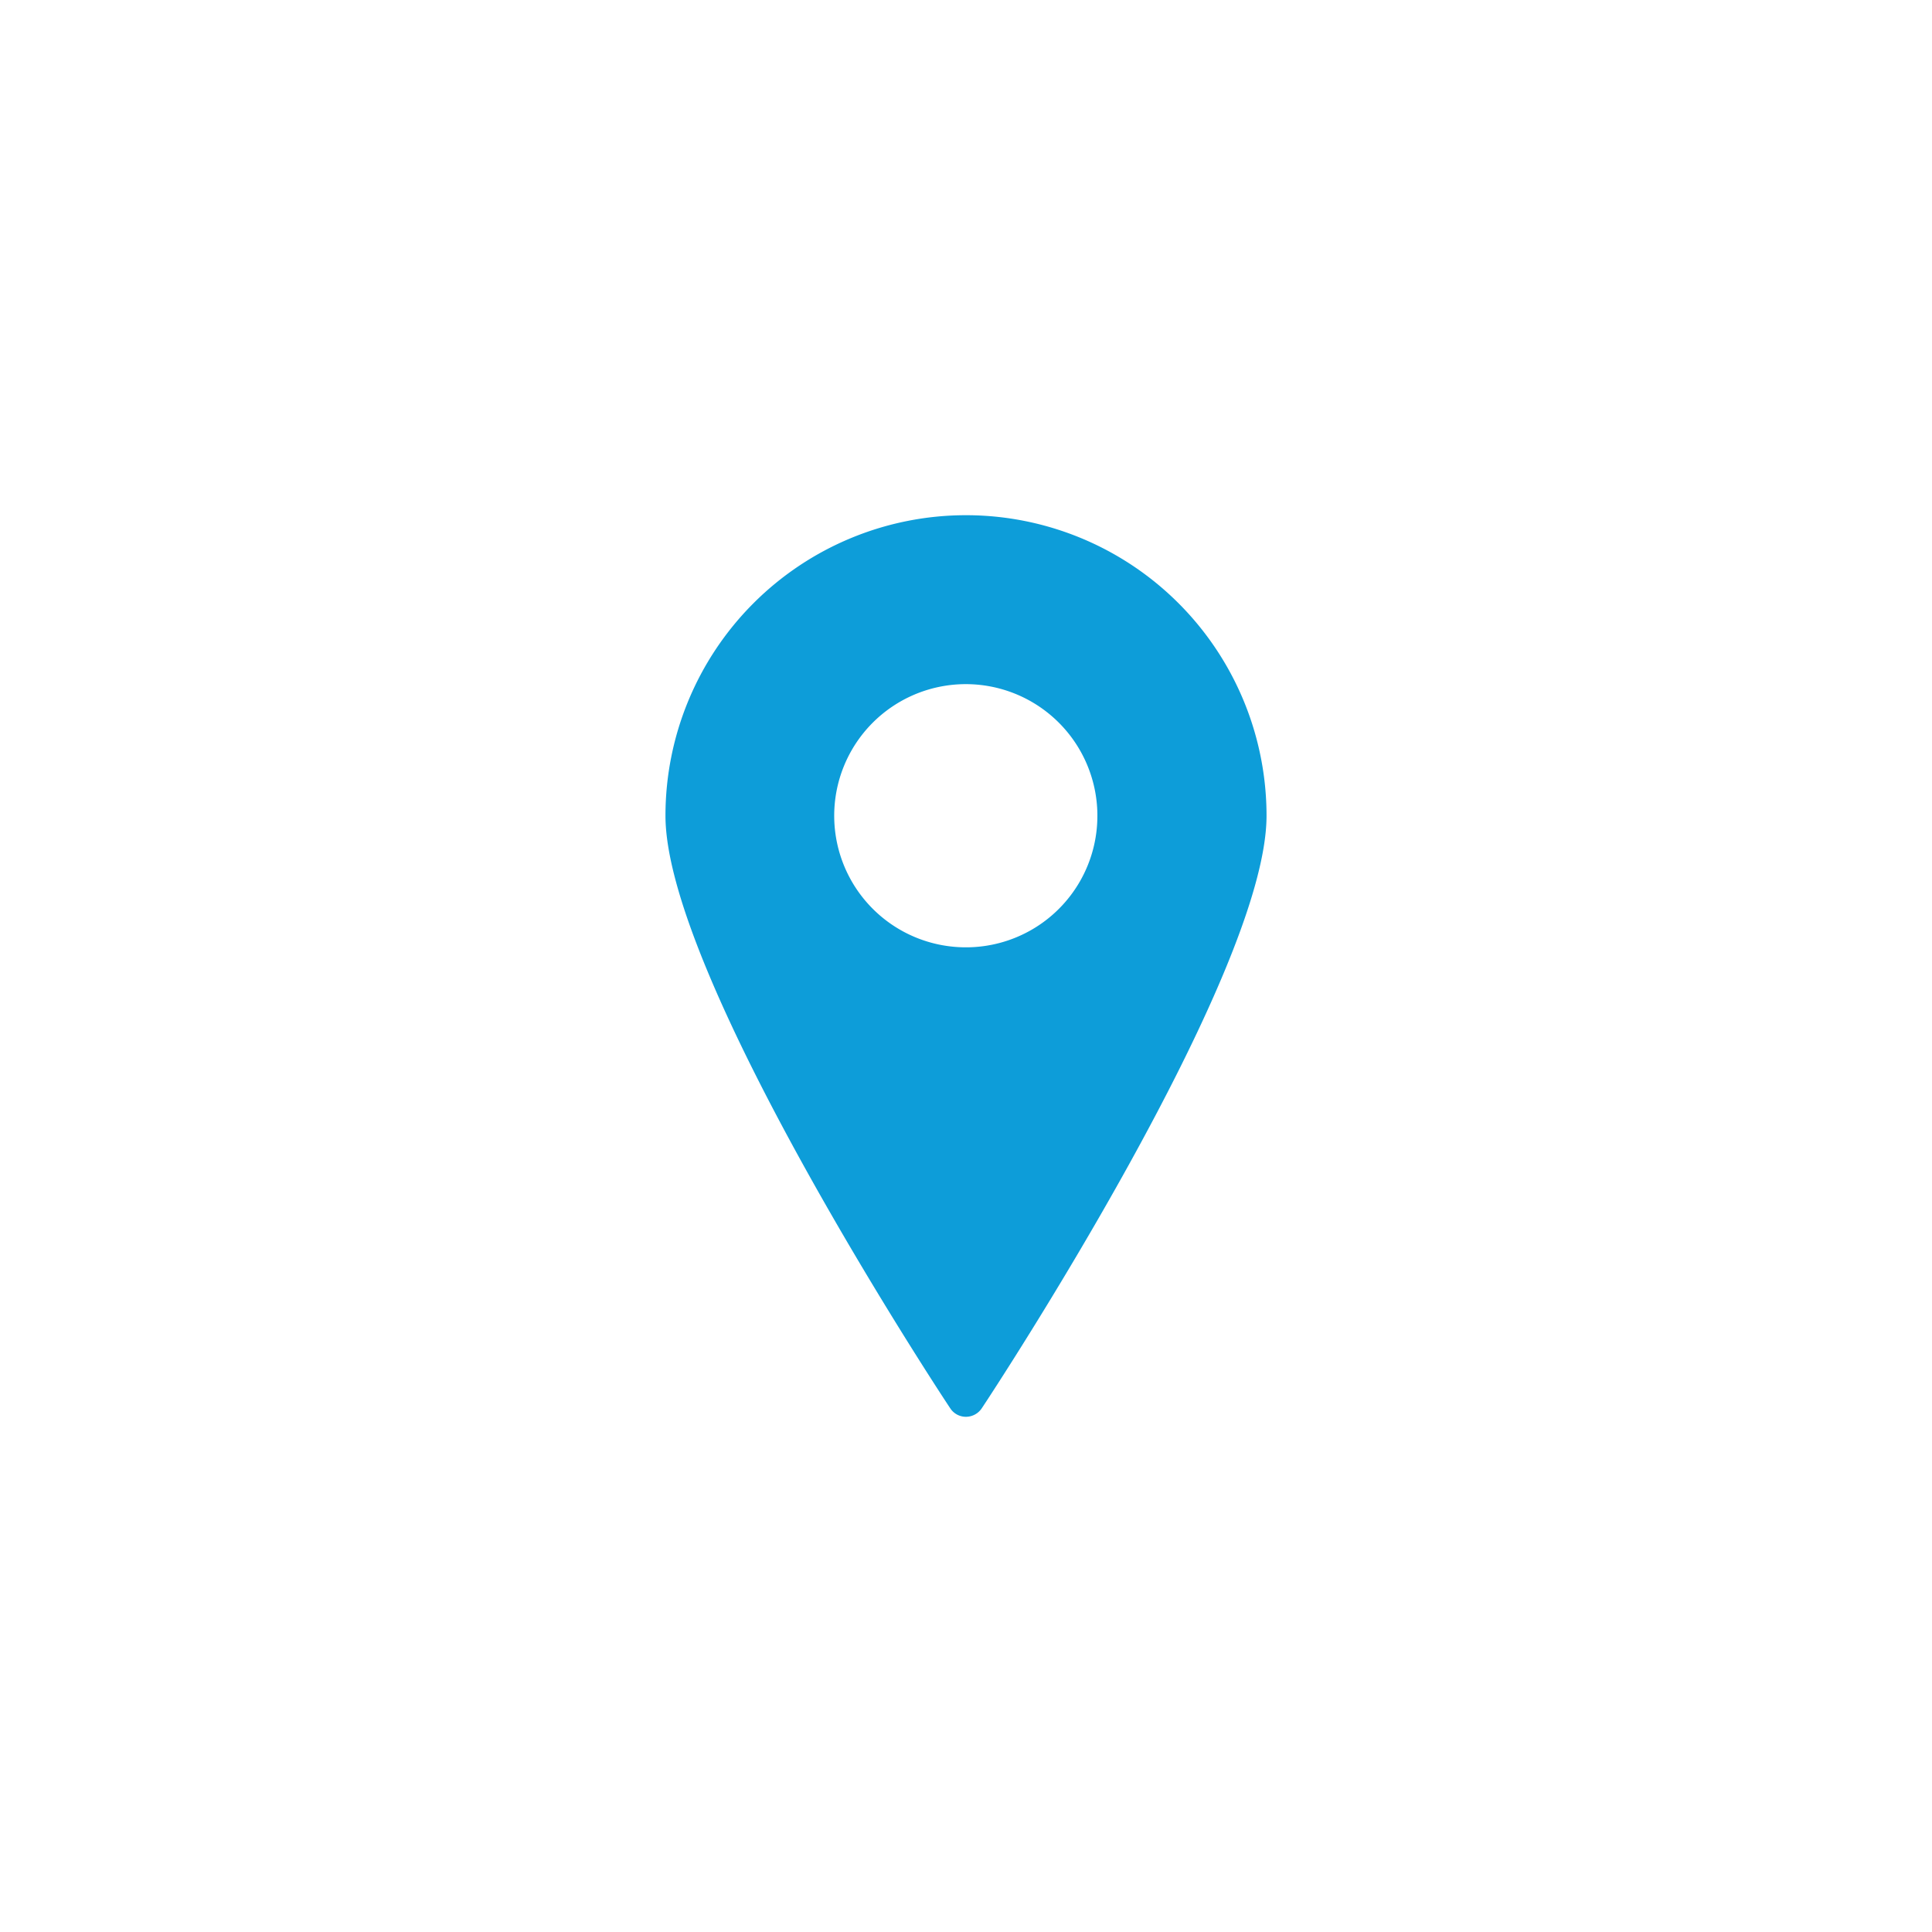 <svg id="Calque_1" data-name="Calque 1" xmlns="http://www.w3.org/2000/svg" viewBox="0 0 90 90"><defs><style>.cls-1{fill:#0d9dd9;}</style></defs><path id="Tracé_3235" data-name="Tracé 3235" class="cls-1" d="M45,24A14,14,0,0,0,31,38c0,7.43,12.72,26.79,13.27,27.61A.87.87,0,0,0,45,66a.89.89,0,0,0,.73-.39C46.28,64.79,59,45.43,59,38A14,14,0,0,0,45,24Zm0,20.13a6.13,6.13,0,1,1,6.12-6.22V38A6.12,6.12,0,0,1,45,44.13Z"/></svg>